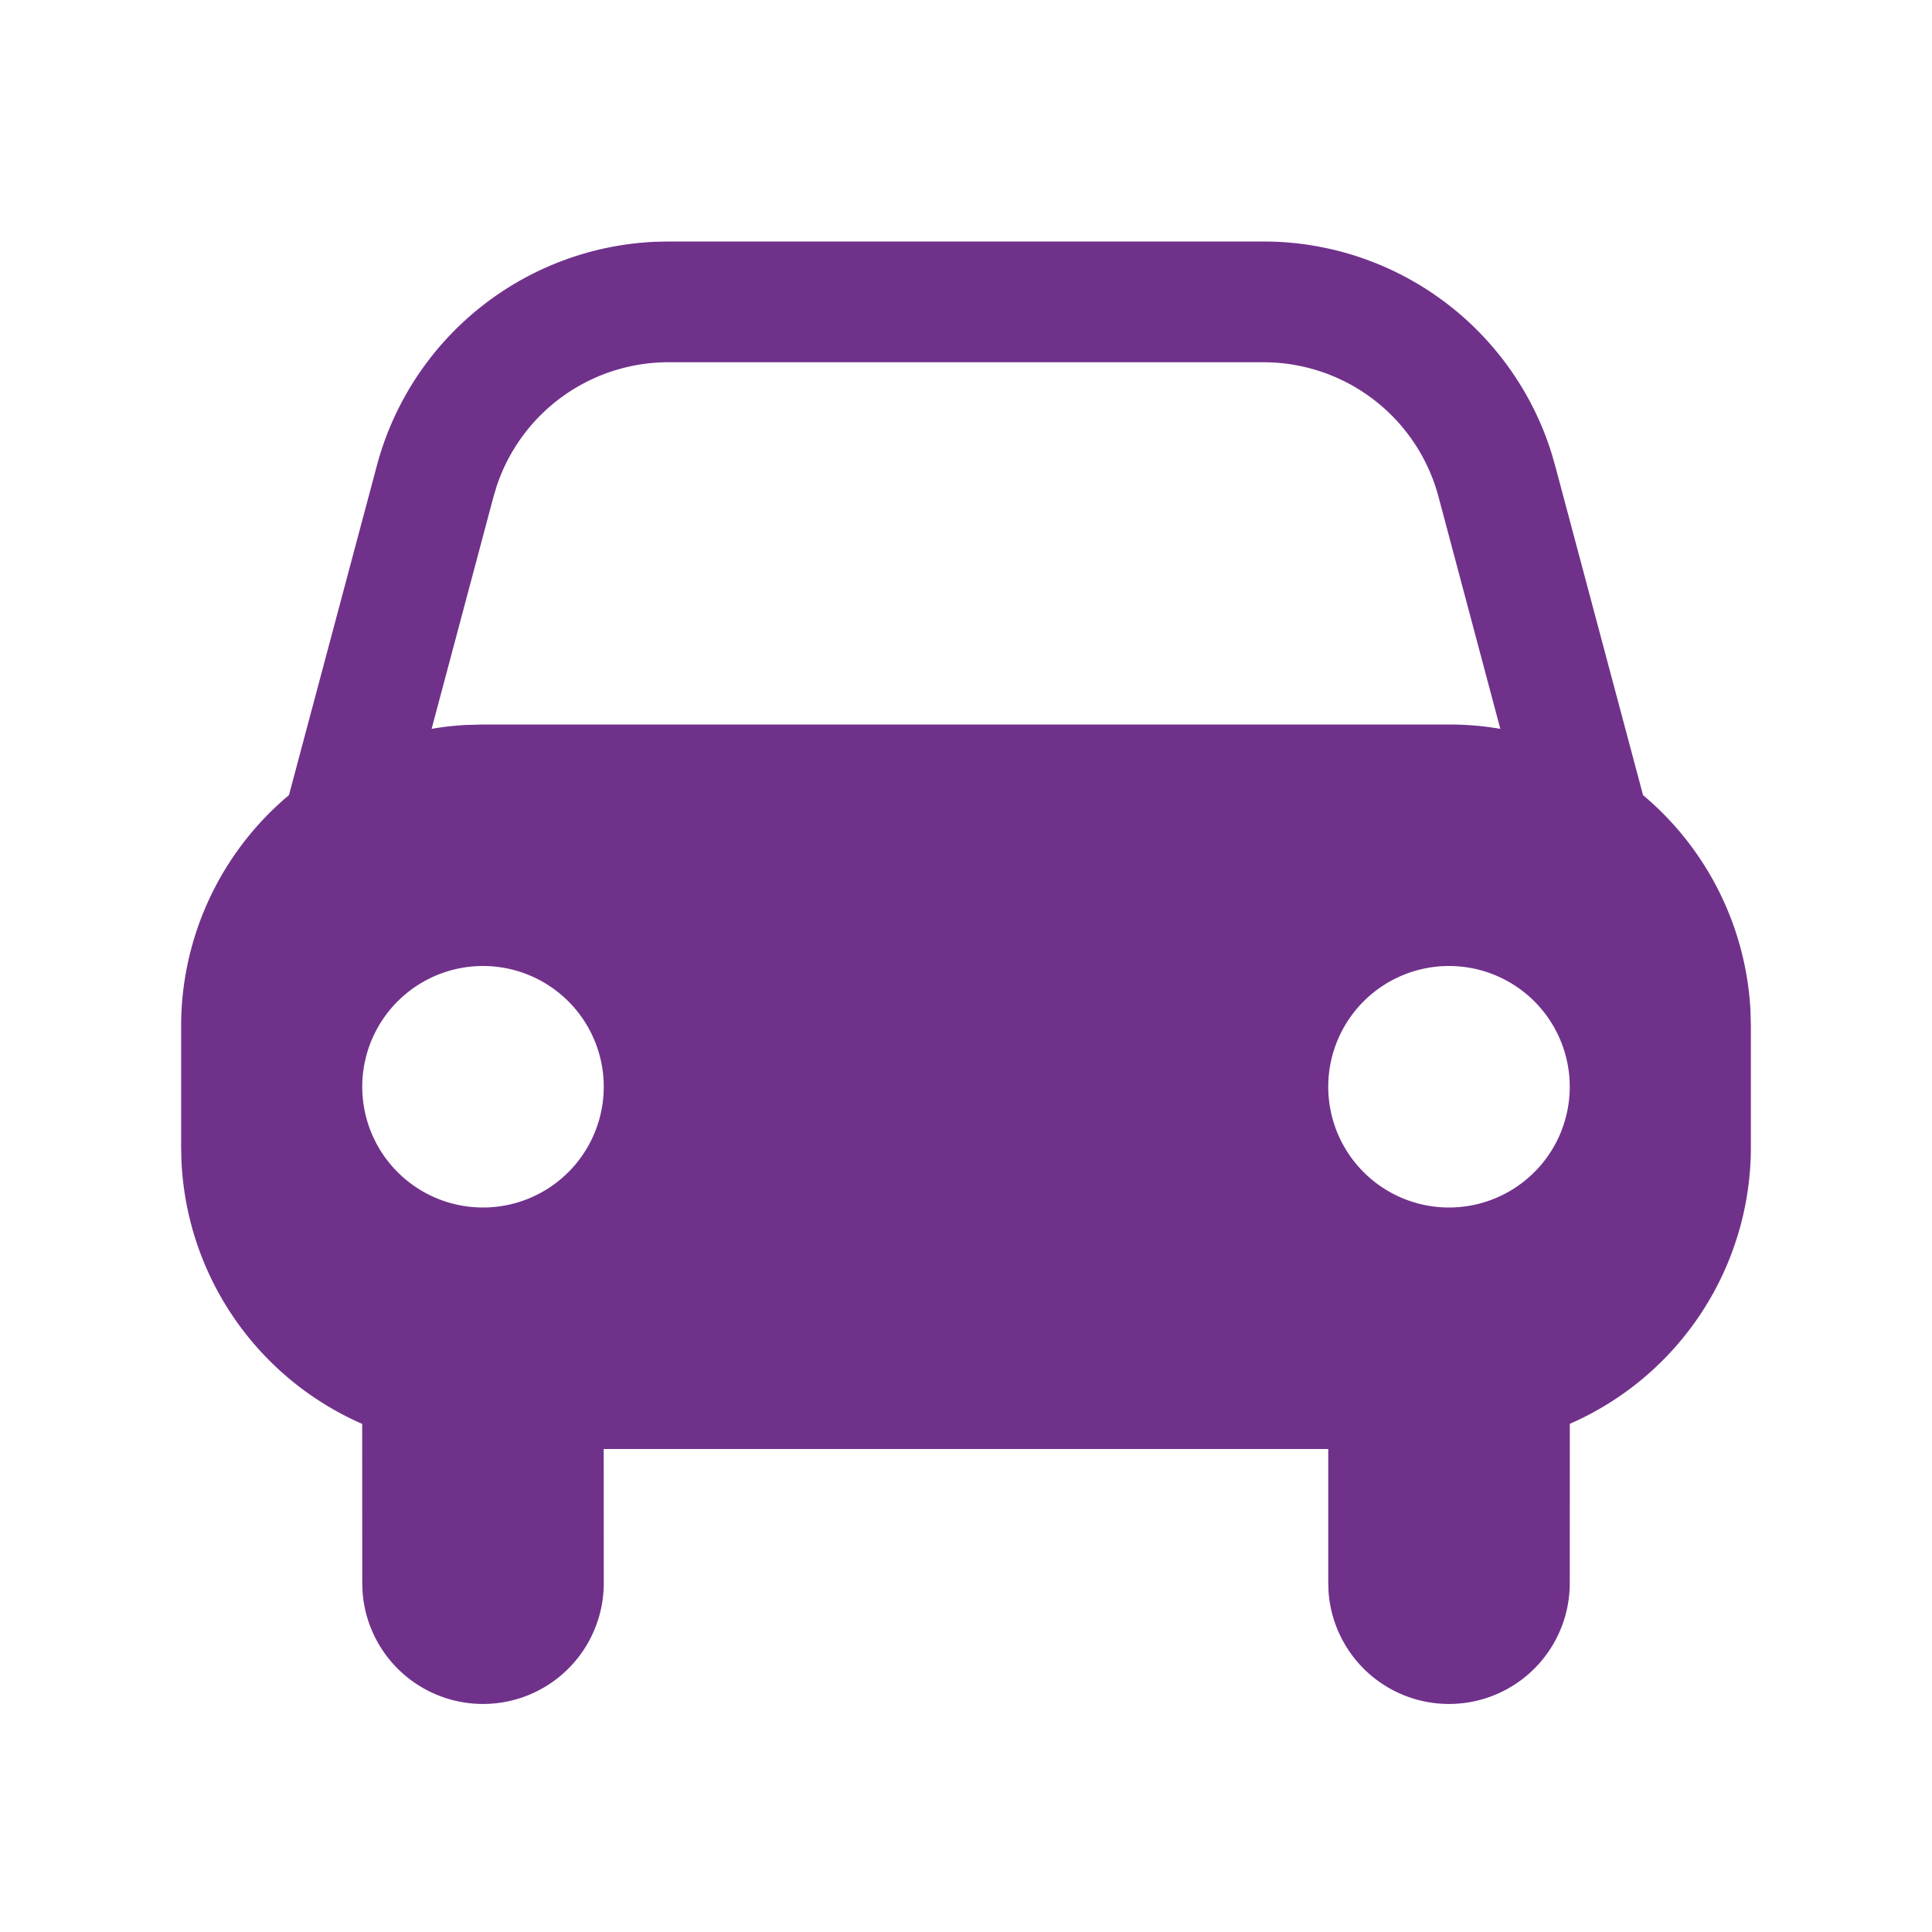 <svg xmlns="http://www.w3.org/2000/svg" viewBox="0 0 32 32"><path fill="#70318B" d="M20.927 4a5 5 0 0 1 4.768 3.495l.063.217 1.456 5.458a5 5 0 0 1 1.779 3.56L29 17v2a5 5 0 0 1-2.999 4.583L26 26.214a2 2 0 0 1-3.995.15l-.005-.15V24H9.999L10 26.214a2 2 0 0 1-3.995.15L6 26.214l-.001-2.63a5 5 0 0 1-2.994-4.367L3 19v-2a4.99 4.99 0 0 1 1.786-3.83l1.456-5.458a5 5 0 0 1 4.606-3.707L11.073 4zM8 16a2 2 0 1 0 0 4 2 2 0 0 0 0-4m16 0a2 2 0 1 0 0 4 2 2 0 0 0 0-4M20.927 6h-9.854a3 3 0 0 0-2.846 2.05l-.053.177-1.025 3.845q.277-.048.563-.064L8 12h16q.436 0 .85.072l-1.024-3.845A3 3 0 0 0 20.926 6z"/></svg>